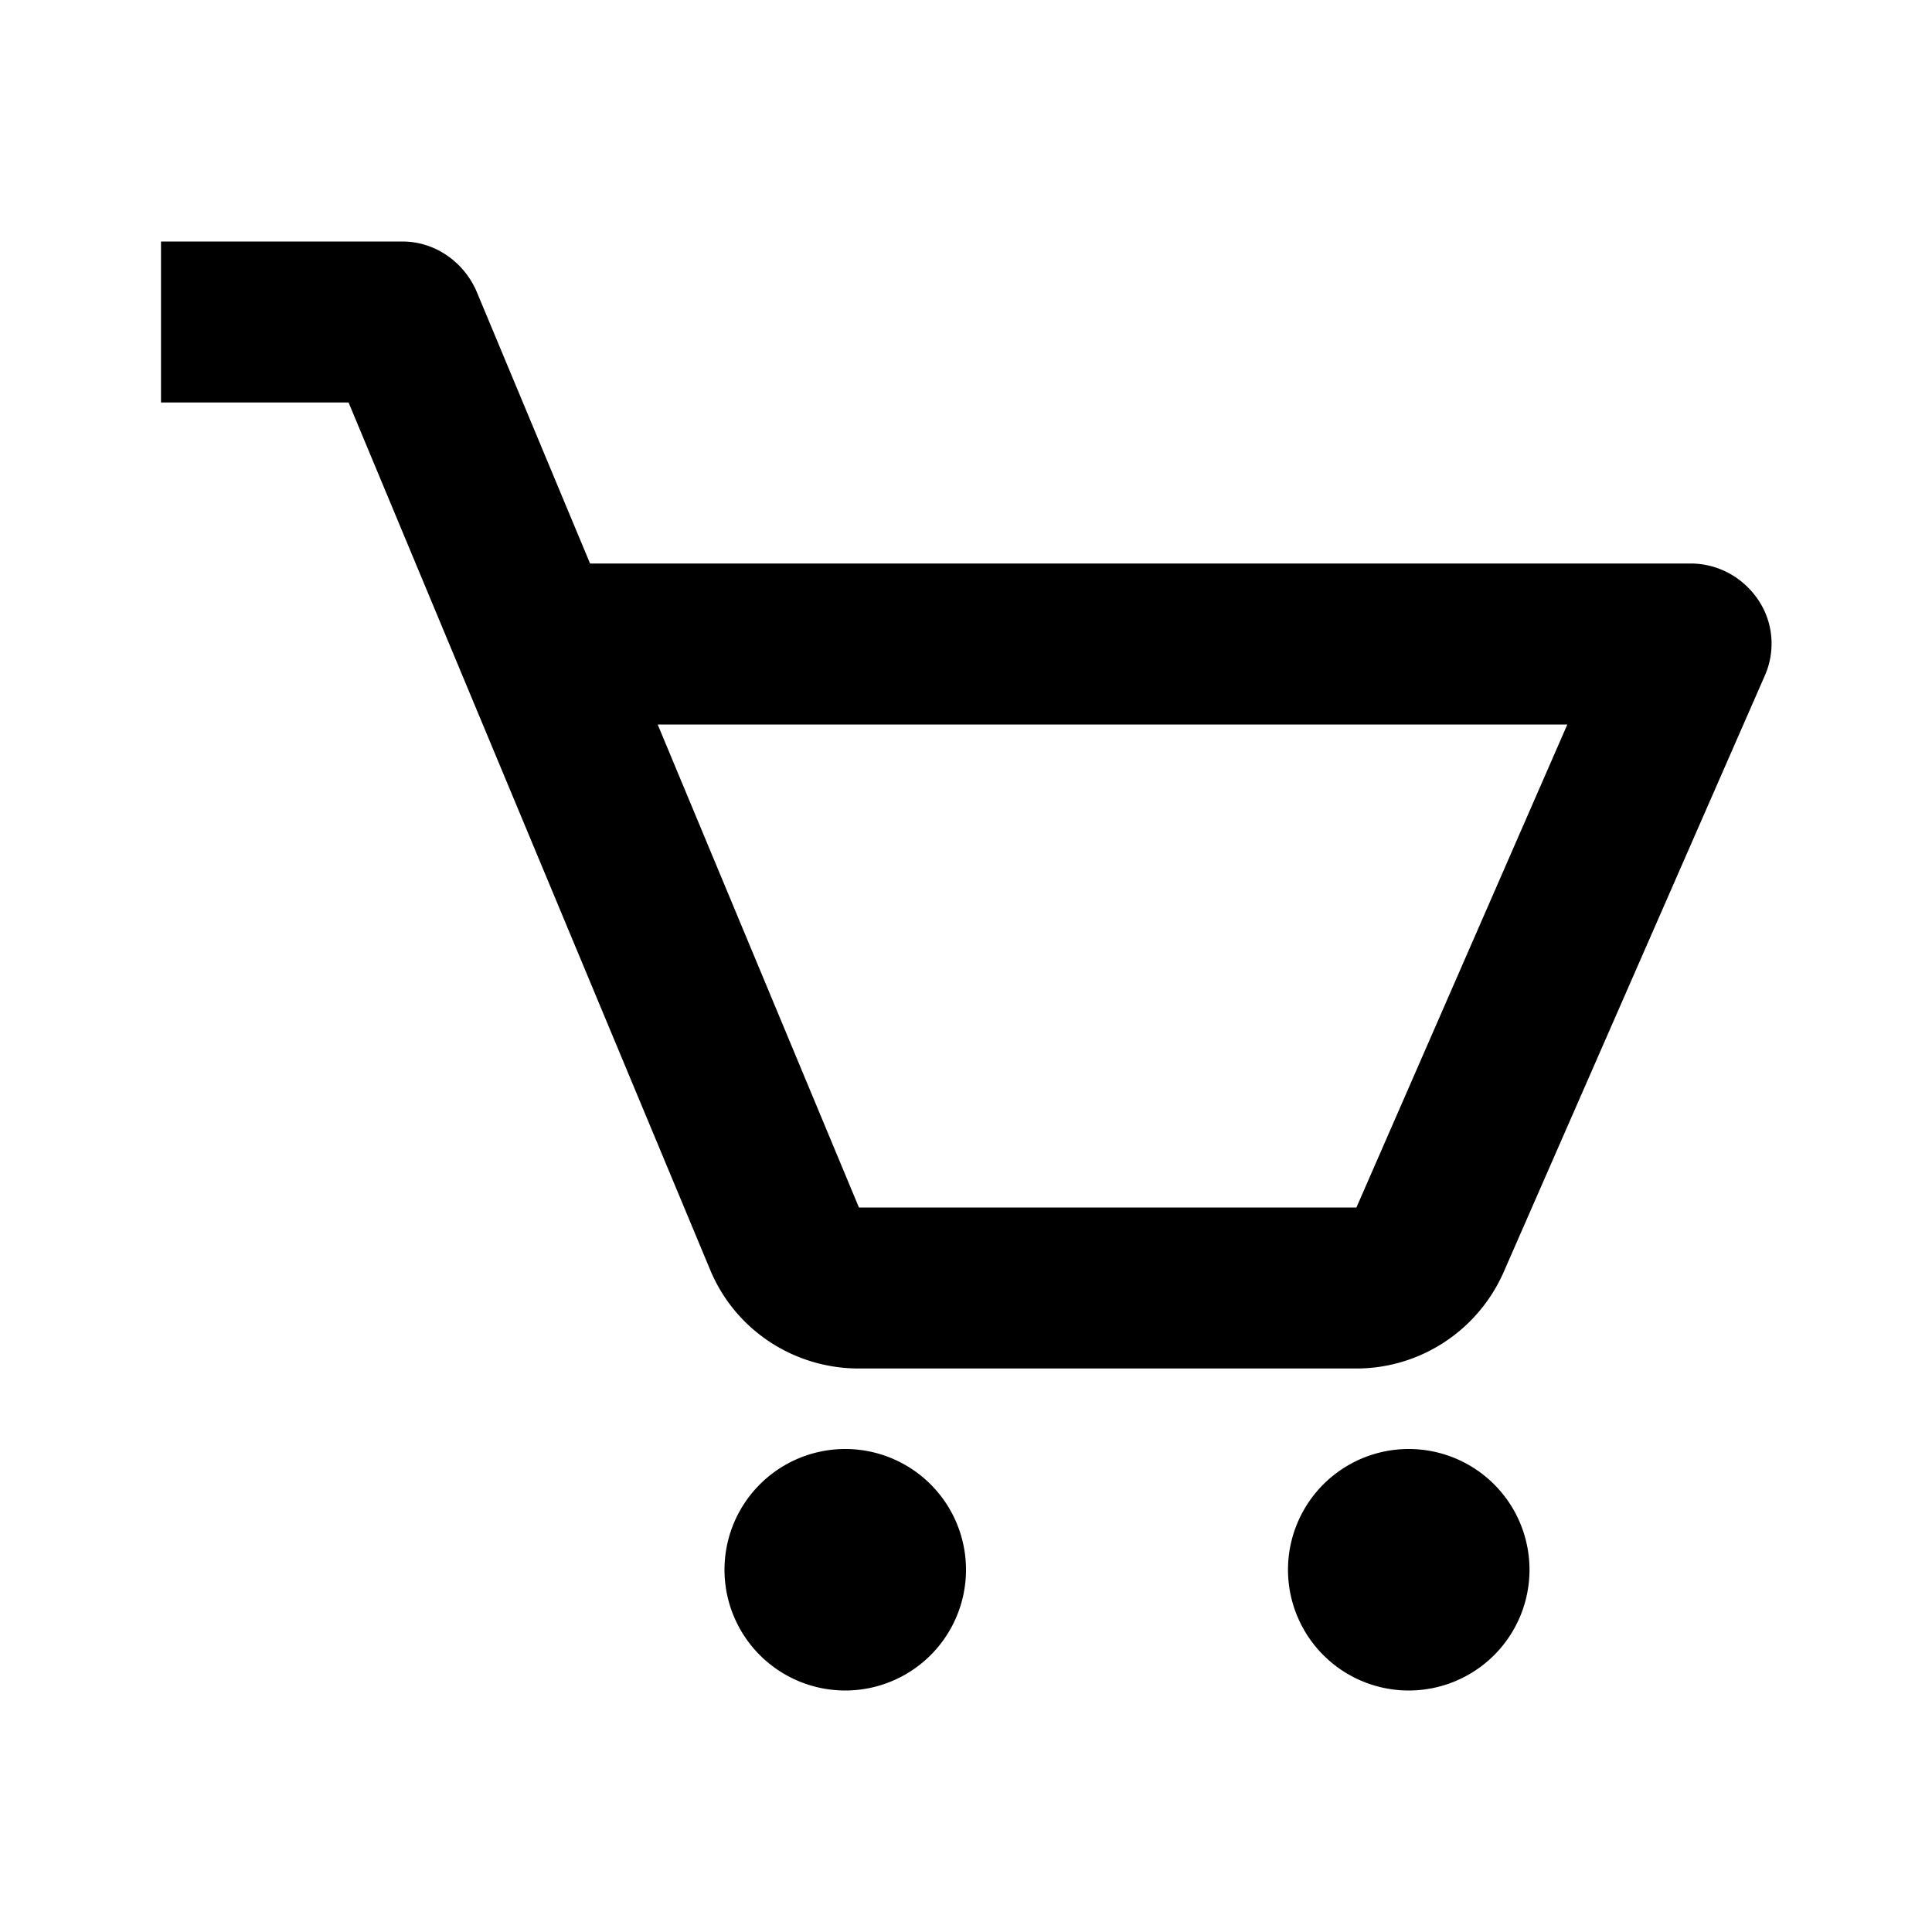 <svg  xmlns="http://www.w3.org/2000/svg" width="24" height="24"  
fill="currentColor" viewBox="0 0 24 24" >
<!--Boxicons v3.0 https://boxicons.com | License  https://docs.boxicons.com/free-->
<path d="M10.5 18a1.5 1.5 0 1 0 0 3 1.5 1.5 0 1 0 0-3M17.5 18a1.5 1.5 0 1 0 0 3 1.5 1.5 0 1 0 0-3M8.82 15.77c.31.75 1.04 1.23 1.85 1.23h6.18c.79 0 1.51-.47 1.83-1.2l3.24-7.4c.14-.31.11-.67-.08-.95S21.34 7 21 7H7.33L5.92 3.62C5.76 3.25 5.4 3 5 3H2v2h2.33zM19.47 9l-2.62 6h-6.18l-2.5-6z"></path>
</svg>